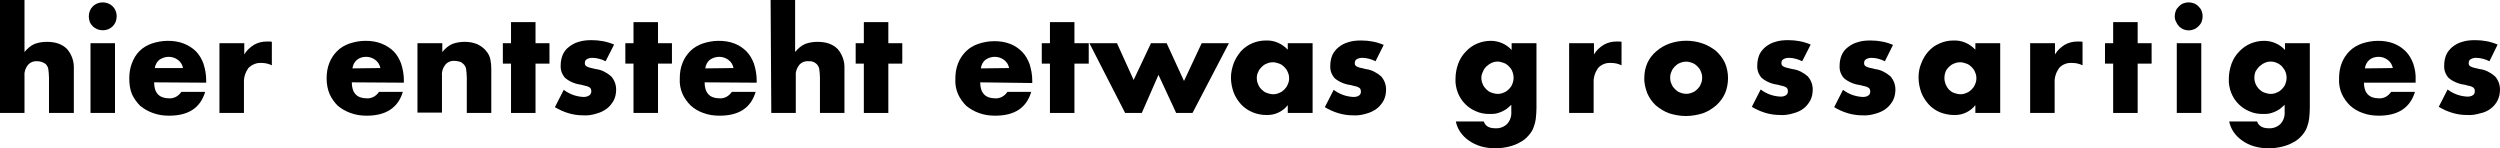 <?xml version="1.0" encoding="utf-8"?>
<!-- Generator: Adobe Illustrator 27.6.1, SVG Export Plug-In . SVG Version: 6.00 Build 0)  -->
<svg version="1.1" id="Ebene_1" xmlns="http://www.w3.org/2000/svg" xmlns:xlink="http://www.w3.org/1999/xlink" x="0px" y="0px"
	 viewBox="0 0 734.8 43.5" style="enable-background:new 0 0 734.8 43.5;" xml:space="preserve">
<g id="Ebene_2_00000049205918957269444370000001619727145066442674_">
	<g id="Ebene_2-2">
		<path d="M0,0h7.2v15.3c0.8-1,1.8-1.9,3-2.4c1.1-0.4,2.3-0.6,3.6-0.6c2.6,0,4.5,0.7,5.9,2.1c1.4,1.6,2.1,3.7,2,5.8v13h-7.3V22.8
			c0-0.8-0.1-1.7-0.2-2.5c-0.1-0.6-0.4-1.1-0.8-1.5C12.7,18.3,11.9,18,11,18c-1.1-0.1-2.1,0.3-2.8,1.1c-0.7,0.9-1.1,2-1,3.1v11H0V0z
			"/>
		<path d="M26.1,4.8c0-0.5,0.1-1.1,0.3-1.6c0.4-1,1.2-1.8,2.2-2.2c1-0.4,2.1-0.4,3.2,0c1,0.4,1.8,1.2,2.2,2.2c0.4,1,0.4,2.1,0,3.2
			c-0.4,1-1.2,1.8-2.2,2.2c-1,0.4-2.1,0.4-3.2,0c-1-0.4-1.8-1.2-2.2-2.1C26.2,5.9,26.1,5.3,26.1,4.8z M33.8,12.7v20.5h-7.2V12.7
			H33.8z"/>
		<path d="M45.3,24.2c0,3.1,1.5,4.7,4.4,4.7c1.5,0.1,2.8-0.7,3.6-1.9h7c-1.4,4.7-4.9,7-10.6,7c-1.6,0-3.2-0.2-4.8-0.8
			c-1.4-0.5-2.6-1.2-3.7-2.1c-1-1-1.8-2.1-2.4-3.4c-0.6-1.4-0.8-3-0.8-4.6c0-1.6,0.2-3.1,0.8-4.6c0.5-1.3,1.2-2.5,2.2-3.5
			c1-1,2.2-1.7,3.6-2.2c1.5-0.5,3.1-0.8,4.7-0.8c1.6,0,3.2,0.2,4.7,0.8c1.3,0.5,2.6,1.3,3.6,2.3c1,1,1.7,2.3,2.2,3.6
			c0.5,1.6,0.8,3.2,0.8,4.8v0.8L45.3,24.2z M53.8,20c-0.2-1-0.7-1.8-1.5-2.4c-1.6-1.2-3.8-1.2-5.5,0c-0.7,0.6-1.2,1.5-1.3,2.4H53.8z
			"/>
		<path d="M64.6,12.7h7.2V16c0.7-1.2,1.7-2.1,2.8-2.8c1.2-0.7,2.5-1,3.9-1h0.6c0.3,0,0.5,0,0.8,0.1v6.9c-1-0.5-2-0.7-3.1-0.7
			c-1.4-0.1-2.8,0.5-3.8,1.5c-0.9,1.3-1.4,2.8-1.3,4.4v8.8h-7.2V12.7z"/>
		<path d="M103.4,24.2c0,3.1,1.5,4.7,4.4,4.7c1.5,0.1,2.8-0.7,3.6-1.9h7c-1.4,4.7-5,7-10.6,7c-1.6,0-3.2-0.2-4.8-0.8
			c-1.4-0.5-2.6-1.2-3.7-2.1c-1-1-1.8-2.1-2.4-3.4c-0.6-1.4-0.9-3-0.9-4.6c0-1.6,0.2-3.1,0.8-4.6c0.5-1.3,1.3-2.5,2.3-3.5
			c1-1,2.2-1.7,3.6-2.2c1.5-0.5,3.1-0.8,4.7-0.8c1.6,0,3.2,0.2,4.7,0.8c1.3,0.5,2.6,1.3,3.6,2.3c1,1,1.7,2.3,2.2,3.6
			c0.5,1.6,0.8,3.2,0.8,4.8v0.8L103.4,24.2z M111.8,20c-0.2-1-0.7-1.8-1.5-2.4c-0.8-0.6-1.7-0.9-2.7-0.9c-1,0-2,0.3-2.7,0.9
			c-0.7,0.6-1.2,1.5-1.3,2.5L111.8,20z"/>
		<path d="M122.7,12.7h7.3v2.6c0.8-1,1.8-1.9,3-2.4c1.1-0.4,2.3-0.6,3.6-0.6c1.3,0,2.5,0.2,3.7,0.7c1,0.5,1.9,1.1,2.6,2
			c0.6,0.7,1,1.5,1.2,2.3c0.2,1,0.3,1.9,0.3,2.9v13h-7.2V22.8c0-0.8-0.1-1.7-0.2-2.5c-0.1-0.6-0.4-1.1-0.8-1.5
			c-0.3-0.3-0.7-0.6-1.2-0.7c-0.4-0.1-0.8-0.2-1.3-0.2c-1.1-0.1-2.1,0.3-2.8,1.1c-0.7,0.9-1.1,2-1,3.1v11h-7.2L122.7,12.7z"/>
		<path d="M157.4,18.7v14.5h-7.2V18.7h-2.4v-6h2.4V6.5h7.2v6.2h4.1v6L157.4,18.7z"/>
		<path d="M178,18c-1.2-0.6-2.6-1-3.9-1c-0.6,0-1.1,0.1-1.6,0.4c-0.4,0.2-0.6,0.6-0.6,1.1c0,0.2,0,0.4,0.1,0.6
			c0.1,0.2,0.3,0.3,0.4,0.4c0.3,0.2,0.7,0.3,1,0.4l1.7,0.4c1.7,0.2,3.2,1,4.5,2.1c1,1.1,1.5,2.5,1.5,3.9c0,1.1-0.2,2.2-0.7,3.2
			c-0.5,0.9-1.2,1.8-2,2.4c-0.9,0.7-2,1.2-3.1,1.5c-1.3,0.4-2.6,0.6-4,0.5c-2.9,0-5.7-0.9-8.2-2.4l2.6-5.1c1.7,1.3,3.7,2,5.8,2.1
			c0.6,0,1.1-0.1,1.6-0.4c0.4-0.2,0.7-0.7,0.7-1.2c0-0.2,0-0.4-0.1-0.7c-0.1-0.2-0.2-0.4-0.4-0.5c-0.3-0.2-0.6-0.3-0.9-0.4
			c-0.4-0.1-1-0.2-1.6-0.4c-1.7-0.2-3.4-0.9-4.7-2c-0.9-1-1.4-2.3-1.3-3.7c0-1.1,0.2-2.1,0.6-3.1c0.4-0.9,1-1.7,1.8-2.3
			c0.9-0.7,1.8-1.2,2.9-1.5c1.2-0.4,2.5-0.5,3.8-0.5c2.3,0,4.5,0.4,6.6,1.3L178,18z"/>
		<path d="M193.4,18.7v14.5h-7.2V18.7h-2.4v-6h2.4V6.5h7.2v6.2h4.1v6L193.4,18.7z"/>
		<path d="M207.1,24.2c0,3.1,1.5,4.7,4.4,4.7c1.5,0.1,2.8-0.7,3.6-1.9h7c-1.4,4.7-4.9,7-10.6,7c-1.6,0-3.2-0.2-4.8-0.8
			c-1.4-0.5-2.6-1.2-3.7-2.2c-1-1-1.8-2.1-2.4-3.4c-0.6-1.4-0.9-2.9-0.8-4.5c0-1.6,0.2-3.1,0.8-4.6c0.5-1.3,1.3-2.5,2.3-3.5
			c1-1,2.2-1.7,3.6-2.2c1.5-0.5,3.1-0.8,4.7-0.8c1.6,0,3.2,0.2,4.7,0.8c1.3,0.5,2.5,1.3,3.5,2.3c1,1,1.7,2.3,2.2,3.6
			c0.5,1.6,0.8,3.2,0.8,4.8v0.8L207.1,24.2z M215.6,20c-0.2-1-0.7-1.8-1.5-2.4c-1.6-1.2-3.8-1.2-5.5,0c-0.7,0.6-1.2,1.5-1.3,2.5
			L215.6,20z"/>
		<path d="M226.5,0h7.2v15.3c0.8-1,1.8-1.9,3-2.4c1.1-0.4,2.3-0.6,3.6-0.6c2.6,0,4.5,0.7,5.9,2.1c1.4,1.6,2.1,3.7,2,5.8v13h-7.2
			V22.8c0-0.8-0.1-1.7-0.2-2.5c-0.1-0.6-0.4-1.1-0.8-1.5c-0.6-0.6-1.5-0.9-2.3-0.8c-1.1-0.1-2.1,0.3-2.8,1.1c-0.7,0.9-1.1,2-1,3.1
			v11h-7.2L226.5,0z"/>
		<path d="M261.1,18.7v14.5h-7.2V18.7h-2.4v-6h2.4V6.5h7.2v6.2h4.1v6L261.1,18.7z"/>
		<path d="M288.1,24.2c0,3.1,1.5,4.7,4.4,4.7c1.5,0.1,2.8-0.7,3.6-1.9h7c-1.4,4.7-4.9,7-10.6,7c-1.6,0-3.2-0.2-4.8-0.8
			c-1.4-0.5-2.6-1.2-3.7-2.1c-1-1-1.8-2.1-2.4-3.4c-0.6-1.4-0.9-2.9-0.8-4.5c0-1.6,0.2-3.1,0.8-4.6c0.5-1.3,1.3-2.5,2.3-3.5
			c1-1,2.2-1.7,3.6-2.2c1.5-0.5,3.1-0.8,4.7-0.8c1.6,0,3.2,0.2,4.7,0.8c1.3,0.5,2.5,1.3,3.5,2.3c1,1,1.7,2.3,2.2,3.6
			c0.5,1.6,0.8,3.2,0.8,4.8v0.8L288.1,24.2z M296.6,20c-0.2-1-0.7-1.8-1.5-2.4c-1.6-1.2-3.8-1.2-5.5,0c-0.7,0.6-1.2,1.5-1.3,2.5
			L296.6,20z"/>
		<path d="M315.8,18.7v14.5h-7.2V18.7h-2.4v-6h2.4V6.5h7.2v6.2h4.2v6L315.8,18.7z"/>
		<path d="M328.3,12.7l4.9,10.8l5.1-10.8h4.6l5.1,11.1l5.2-11.1h8l-10.7,20.5h-4.8L340.5,22l-4.9,11.2h-4.9l-10.5-20.5H328.3z"/>
		<path d="M378.5,12.7h7.3v20.5h-7.3v-2.3c-1.5,1.9-3.8,3-6.3,2.9c-2.8,0-5.5-1.1-7.4-3.1c-0.9-1-1.7-2.2-2.2-3.5
			c-0.5-1.4-0.8-2.9-0.8-4.4c0-1.4,0.3-2.8,0.8-4.2c0.5-1.3,1.2-2.4,2.1-3.5c1.9-2.1,4.6-3.2,7.4-3.2c2.4-0.1,4.7,0.9,6.4,2.7V12.7z
			 M369.4,22.9c0,0.6,0.1,1.3,0.4,1.9c0.2,0.6,0.6,1.1,1,1.5c0.4,0.4,0.9,0.8,1.5,1c0.6,0.2,1.2,0.4,1.9,0.4c0.6,0,1.2-0.1,1.8-0.4
			c0.6-0.2,1.1-0.6,1.5-1c0.4-0.4,0.8-0.9,1-1.5c0.3-0.6,0.4-1.2,0.4-1.8c0-0.6-0.1-1.2-0.4-1.8c-0.2-0.6-0.6-1.1-1-1.5
			c-0.4-0.4-0.9-0.8-1.5-1c-0.6-0.2-1.2-0.4-1.8-0.4c-0.6,0-1.3,0.1-1.9,0.4c-0.6,0.2-1.1,0.6-1.5,1c-0.4,0.4-0.8,0.9-1,1.5
			C369.5,21.7,369.4,22.3,369.4,22.9z"/>
		<path d="M404.3,18c-1.2-0.6-2.6-1-3.9-1c-0.6,0-1.1,0.1-1.6,0.4c-0.4,0.2-0.6,0.6-0.6,1.1c0,0.2,0,0.4,0.1,0.6
			c0.1,0.2,0.3,0.3,0.4,0.4c0.3,0.2,0.7,0.3,1,0.4l1.7,0.4c1.7,0.2,3.2,1,4.5,2.1c1,1.1,1.5,2.5,1.5,3.9c0,1.1-0.2,2.2-0.7,3.2
			c-0.5,0.9-1.2,1.8-2,2.4c-0.9,0.7-2,1.2-3.1,1.5c-1.3,0.4-2.6,0.6-4,0.5c-2.9,0-5.7-0.9-8.2-2.4l2.6-5.1c1.7,1.3,3.7,2,5.8,2.1
			c0.6,0,1.2-0.1,1.6-0.4c0.4-0.2,0.6-0.7,0.6-1.1c0-0.2,0-0.4-0.1-0.7c-0.1-0.2-0.2-0.4-0.4-0.5c-0.3-0.2-0.6-0.3-0.9-0.4
			c-0.4-0.1-1-0.2-1.6-0.4c-1.7-0.2-3.4-0.9-4.7-2c-0.9-1-1.4-2.3-1.3-3.7c0-1.1,0.2-2.1,0.6-3.1c0.4-0.9,1.1-1.7,1.8-2.3
			c0.9-0.7,1.8-1.2,2.9-1.5c1.2-0.4,2.5-0.5,3.8-0.5c2.3,0,4.5,0.4,6.6,1.3L404.3,18z"/>
		<path d="M451.6,12.7v19.1c0,1-0.1,2.1-0.2,3.1c-0.1,0.8-0.3,1.6-0.6,2.4c-0.3,0.9-0.8,1.7-1.5,2.5c-0.7,0.8-1.5,1.5-2.5,2
			c-1,0.6-2.1,1-3.3,1.3c-1.3,0.3-2.6,0.5-3.9,0.5c-1.5,0-3-0.2-4.4-0.6c-1.2-0.4-2.4-0.9-3.5-1.7c-1-0.7-1.8-1.5-2.5-2.5
			c-0.6-0.9-1.1-2-1.3-3.1h8.2c0.5,1.4,1.6,2,3.4,2c1.3,0.1,2.6-0.4,3.5-1.3c0.9-1,1.3-2.3,1.2-3.6v-2c-0.5,0.5-1,0.9-1.5,1.3
			c-0.5,0.3-1,0.6-1.5,0.8c-0.5,0.2-1.1,0.4-1.6,0.5c-0.6,0.1-1.2,0.1-1.8,0.1c-1.4,0-2.7-0.2-4-0.8c-2.4-1-4.3-2.9-5.3-5.4
			c-0.5-1.3-0.8-2.8-0.7-4.2c0-1.5,0.3-3,0.8-4.4c0.5-1.3,1.2-2.5,2.2-3.5c1.9-2.1,4.6-3.2,7.4-3.2c2.3,0,4.6,1,6.1,2.7v-2H451.6z
			 M435.4,22.8c0,0.6,0.1,1.3,0.4,1.9c0.2,0.6,0.6,1.1,1,1.5c0.4,0.4,0.9,0.8,1.5,1c0.6,0.2,1.2,0.4,1.9,0.4c0.6,0,1.2-0.1,1.8-0.4
			c0.6-0.2,1.1-0.6,1.5-1c0.4-0.4,0.8-0.9,1-1.5c0.5-1.2,0.5-2.5,0-3.7c-0.2-0.6-0.6-1.1-1-1.5c-0.4-0.4-0.9-0.8-1.5-1
			c-0.6-0.2-1.2-0.4-1.8-0.4c-0.6,0-1.2,0.1-1.8,0.4c-0.5,0.2-1,0.6-1.5,1c-0.4,0.4-0.8,0.9-1,1.5C435.6,21.6,435.4,22.2,435.4,22.8
			z"/>
		<path d="M461.3,12.7h7.2V16c0.7-1.2,1.7-2.1,2.8-2.8c1.2-0.7,2.5-1,3.9-1h0.6c0.3,0,0.5,0,0.8,0.1v6.9c-1-0.5-2-0.7-3.1-0.7
			c-1.4-0.1-2.8,0.4-3.8,1.5c-0.9,1.3-1.4,2.8-1.3,4.4v8.8h-7.2V12.7z"/>
		<path d="M483.3,22.8c0-1.5,0.3-2.9,0.9-4.3c0.6-1.3,1.5-2.5,2.6-3.4c1.1-1,2.5-1.8,3.9-2.3c3.2-1.1,6.7-1.1,9.8,0
			c1.4,0.5,2.8,1.3,3.9,2.2c1.1,1,2,2.2,2.6,3.5c0.6,1.4,0.9,2.9,0.9,4.5c0,1.5-0.3,3.1-0.9,4.5c-0.6,1.3-1.5,2.5-2.6,3.5
			c-1.2,1-2.5,1.8-3.9,2.3c-1.6,0.5-3.3,0.8-5,0.8c-1.7,0-3.3-0.3-4.9-0.8c-1.4-0.5-2.7-1.3-3.9-2.3c-1.1-1-1.9-2.2-2.5-3.5
			C483.6,25.9,483.2,24.3,483.3,22.8z M490.9,22.8c0,0.7,0.1,1.3,0.4,1.9c0.2,0.6,0.6,1.1,1,1.5c0.4,0.4,0.9,0.8,1.5,1
			c1.2,0.5,2.5,0.5,3.6,0c0.6-0.2,1.1-0.6,1.5-1c0.4-0.4,0.8-0.9,1-1.5c0.3-0.6,0.4-1.2,0.4-1.9c0-0.6-0.1-1.2-0.4-1.8
			c-0.2-0.6-0.6-1.1-1-1.5c-0.4-0.4-0.9-0.8-1.5-1c-1.2-0.5-2.5-0.5-3.6,0c-0.6,0.2-1.1,0.6-1.5,1c-0.4,0.4-0.8,0.9-1,1.5
			C491,21.6,490.9,22.2,490.9,22.8z"/>
		<path d="M529.7,18c-1.2-0.6-2.6-1-3.9-1c-0.6,0-1.1,0.1-1.6,0.4c-0.4,0.2-0.6,0.6-0.6,1.1c0,0.2,0,0.4,0.1,0.6
			c0.1,0.2,0.3,0.3,0.4,0.4c0.3,0.2,0.7,0.3,1,0.4l1.7,0.4c1.7,0.2,3.2,1,4.5,2.1c1,1.1,1.5,2.5,1.5,3.9c0,1.1-0.2,2.2-0.7,3.2
			c-0.5,0.9-1.2,1.8-2,2.4c-0.9,0.7-1.9,1.1-3,1.4c-1.3,0.4-2.6,0.6-4,0.5c-2.9,0-5.7-0.9-8.2-2.4l2.6-5.1c1.7,1.3,3.7,2,5.8,2.1
			c0.6,0,1.2-0.1,1.6-0.4c0.4-0.2,0.6-0.7,0.6-1.1c0-0.2,0-0.4-0.1-0.7c-0.1-0.2-0.2-0.4-0.4-0.5c-0.3-0.2-0.6-0.3-0.9-0.4
			c-0.4-0.1-1-0.2-1.6-0.4c-1.7-0.2-3.4-0.9-4.7-2c-0.9-1-1.4-2.3-1.3-3.7c0-1.1,0.2-2.1,0.6-3.1c0.4-0.9,1.1-1.7,1.8-2.3
			c0.9-0.7,1.8-1.2,2.9-1.5c1.2-0.4,2.5-0.5,3.8-0.5c2.3,0,4.5,0.4,6.6,1.3L529.7,18z"/>
		<path d="M554,18c-1.2-0.6-2.6-1-3.9-1c-0.6,0-1.1,0.1-1.6,0.4c-0.4,0.2-0.6,0.6-0.6,1.1c0,0.2,0,0.4,0.1,0.6
			c0.1,0.2,0.3,0.3,0.4,0.4c0.3,0.2,0.7,0.3,1,0.4l1.7,0.4c1.7,0.2,3.2,1,4.5,2.1c1,1.1,1.5,2.5,1.5,3.9c0,1.1-0.2,2.2-0.7,3.2
			c-0.5,0.9-1.2,1.8-2,2.4c-0.9,0.7-2,1.2-3.1,1.5c-1.3,0.4-2.6,0.6-4,0.5c-2.9,0-5.7-0.9-8.2-2.4l2.6-5.1c1.7,1.3,3.7,2,5.8,2.1
			c0.6,0,1.2-0.1,1.6-0.4c0.4-0.2,0.6-0.7,0.6-1.1c0-0.2,0-0.4-0.1-0.7c-0.1-0.2-0.2-0.4-0.4-0.5c-0.3-0.2-0.6-0.3-0.9-0.4
			c-0.4-0.1-1-0.2-1.6-0.4c-1.7-0.2-3.4-0.9-4.7-2c-0.9-1-1.4-2.3-1.3-3.7c0-1.1,0.2-2.1,0.6-3.1c0.4-0.9,1-1.7,1.8-2.3
			c0.9-0.7,1.8-1.2,2.9-1.5c1.2-0.4,2.5-0.5,3.8-0.5c2.3,0,4.5,0.4,6.6,1.3L554,18z"/>
		<path d="M580.6,12.7h7.3v20.5h-7.3v-2.3c-1.5,1.9-3.8,3-6.3,2.9c-1.4,0-2.8-0.3-4.1-0.8c-1.2-0.5-2.4-1.3-3.3-2.3
			c-0.9-1-1.7-2.2-2.2-3.5c-0.5-1.4-0.8-2.9-0.8-4.4c0-1.4,0.2-2.8,0.8-4.2c0.5-1.3,1.2-2.5,2.1-3.5c0.9-1,2-1.8,3.2-2.3
			c1.3-0.6,2.7-0.9,4.2-0.9c2.4-0.1,4.7,0.9,6.4,2.7L580.6,12.7z M571.5,22.9c0,1.3,0.5,2.5,1.3,3.4c0.4,0.4,0.9,0.8,1.5,1
			c0.6,0.2,1.2,0.4,1.9,0.4c0.6,0,1.2-0.1,1.8-0.4c0.6-0.2,1.1-0.6,1.5-1c0.4-0.4,0.8-0.9,1-1.5c0.3-0.6,0.4-1.2,0.4-1.8
			c0-0.6-0.1-1.2-0.4-1.8c-0.2-0.6-0.6-1.1-1-1.5c-0.4-0.4-0.9-0.8-1.5-1c-0.6-0.2-1.2-0.4-1.8-0.4c-0.6,0-1.3,0.1-1.9,0.4
			c-0.6,0.2-1.1,0.6-1.5,1c-0.4,0.4-0.8,0.9-1,1.5C571.6,21.7,571.5,22.3,571.5,22.9z"/>
		<path d="M596.8,12.7h7.2V16c0.7-1.2,1.7-2.1,2.8-2.8c1.2-0.7,2.5-1,3.9-1h0.6c0.3,0,0.5,0,0.8,0.1v6.9c-1-0.5-2-0.7-3.1-0.7
			c-1.4-0.1-2.8,0.4-3.8,1.5c-0.9,1.3-1.4,2.8-1.3,4.4v8.8h-7.2V12.7z"/>
		<path d="M628.3,18.7v14.5h-7.2V18.7h-2.4v-6h2.4V6.5h7.2v6.2h4.1v6L628.3,18.7z"/>
		<path d="M639.2,4.8c0-0.5,0.1-1.1,0.3-1.6c0.2-0.5,0.5-0.9,0.9-1.3c0.4-0.4,0.8-0.7,1.3-0.9c1-0.4,2.1-0.4,3.2,0
			c0.5,0.2,0.9,0.5,1.3,0.9c0.4,0.4,0.7,0.8,0.9,1.3c0.4,1,0.4,2.1,0,3.2c-0.2,0.5-0.5,0.9-0.9,1.3c-0.4,0.4-0.8,0.7-1.3,0.9
			c-2.1,0.9-4.5-0.1-5.3-2.2C639.3,5.9,639.2,5.3,639.2,4.8z M647,12.7v20.5h-7.2V12.7H647z"/>
		<path d="M678.9,12.7v19.1c0,1-0.1,2.1-0.2,3.1c-0.1,0.8-0.3,1.6-0.6,2.4c-0.3,0.9-0.8,1.7-1.5,2.5c-0.7,0.8-1.5,1.5-2.5,2
			c-1,0.6-2.1,1-3.3,1.3c-1.3,0.3-2.6,0.5-3.9,0.5c-1.5,0-3-0.2-4.4-0.6c-1.3-0.4-2.4-0.9-3.5-1.7c-1-0.7-1.8-1.5-2.5-2.5
			c-0.6-0.9-1.1-2-1.3-3.1h8.2c0.5,1.4,1.7,2,3.4,2c1.3,0.1,2.6-0.4,3.5-1.3c0.9-1,1.3-2.3,1.2-3.6v-2c-0.5,0.5-1,0.9-1.5,1.3
			c-0.5,0.3-1,0.6-1.5,0.8c-0.5,0.2-1.1,0.4-1.6,0.5c-0.6,0.1-1.2,0.1-1.8,0.1c-1.4,0-2.7-0.2-4-0.8c-2.4-1-4.3-2.9-5.3-5.4
			c-0.5-1.3-0.8-2.8-0.7-4.2c0-1.5,0.3-3,0.8-4.4c0.5-1.3,1.2-2.5,2.2-3.5c1.9-2.1,4.6-3.2,7.4-3.2c2.3,0,4.6,1,6.1,2.7v-2H678.9z
			 M662.6,22.8c0,1.3,0.5,2.5,1.4,3.4c0.4,0.4,0.9,0.8,1.5,1c0.6,0.2,1.2,0.4,1.9,0.4c0.6,0,1.2-0.1,1.8-0.4c0.6-0.2,1.1-0.6,1.5-1
			c0.4-0.4,0.8-0.9,1-1.5c0.5-1.2,0.5-2.5,0-3.7c-0.2-0.5-0.6-1-1-1.5c-0.9-0.9-2.1-1.4-3.3-1.4c-0.6,0-1.2,0.1-1.8,0.4
			c-0.5,0.2-1,0.6-1.5,1c-0.4,0.4-0.8,0.9-1.1,1.4C662.7,21.6,662.6,22.2,662.6,22.8z"/>
		<path d="M694.8,24.2c0,3.1,1.5,4.7,4.4,4.7c1.5,0.1,2.8-0.7,3.6-1.9h7c-1.4,4.7-5,7-10.6,7c-1.6,0-3.2-0.2-4.8-0.8
			c-1.4-0.5-2.6-1.2-3.7-2.2c-1-1-1.8-2.1-2.4-3.4c-0.6-1.4-0.9-2.9-0.8-4.5c0-1.6,0.2-3.1,0.8-4.6c0.5-1.3,1.3-2.5,2.3-3.5
			c1-1,2.2-1.7,3.6-2.2c1.5-0.5,3.1-0.8,4.7-0.8c1.6,0,3.2,0.2,4.7,0.8c1.3,0.5,2.5,1.3,3.5,2.3c1,1,1.7,2.3,2.2,3.6
			c0.5,1.5,0.8,3.2,0.7,4.8v0.8H694.8z M703.3,20c-0.2-1-0.7-1.8-1.5-2.4c-0.8-0.6-1.7-0.9-2.7-0.9c-1,0-2,0.3-2.7,0.9
			c-0.7,0.6-1.2,1.5-1.3,2.5L703.3,20z"/>
		<path d="M731.7,18c-1.2-0.6-2.6-1-3.9-1c-0.6,0-1.1,0.1-1.6,0.4c-0.4,0.2-0.6,0.6-0.6,1.1c0,0.2,0,0.4,0.1,0.6
			c0.1,0.2,0.3,0.3,0.4,0.4c0.3,0.2,0.7,0.3,1,0.4l1.7,0.4c1.7,0.2,3.2,1,4.5,2.1c1,1.1,1.5,2.5,1.5,3.9c0,1.1-0.2,2.2-0.7,3.2
			c-0.5,1-1.2,1.8-2,2.4c-0.9,0.7-2,1.2-3.1,1.4c-1.3,0.4-2.6,0.6-4,0.5c-2.9,0-5.7-0.9-8.2-2.4l2.6-5.1c1.7,1.3,3.7,2,5.8,2.1
			c0.6,0,1.2-0.1,1.6-0.4c0.4-0.2,0.6-0.7,0.6-1.1c0-0.2,0-0.4-0.1-0.7c-0.1-0.2-0.2-0.4-0.4-0.5c-0.3-0.2-0.6-0.3-0.9-0.4
			c-0.4-0.1-1-0.2-1.6-0.4c-1.7-0.2-3.4-0.9-4.7-2c-0.9-1-1.4-2.3-1.3-3.7c0-1.1,0.2-2.1,0.6-3.1c0.4-0.9,1.1-1.7,1.8-2.3
			c0.9-0.7,1.8-1.2,2.9-1.5c1.2-0.4,2.5-0.5,3.8-0.5c2.3,0,4.5,0.4,6.6,1.3L731.7,18z"/>
	</g>
</g>
</svg>
